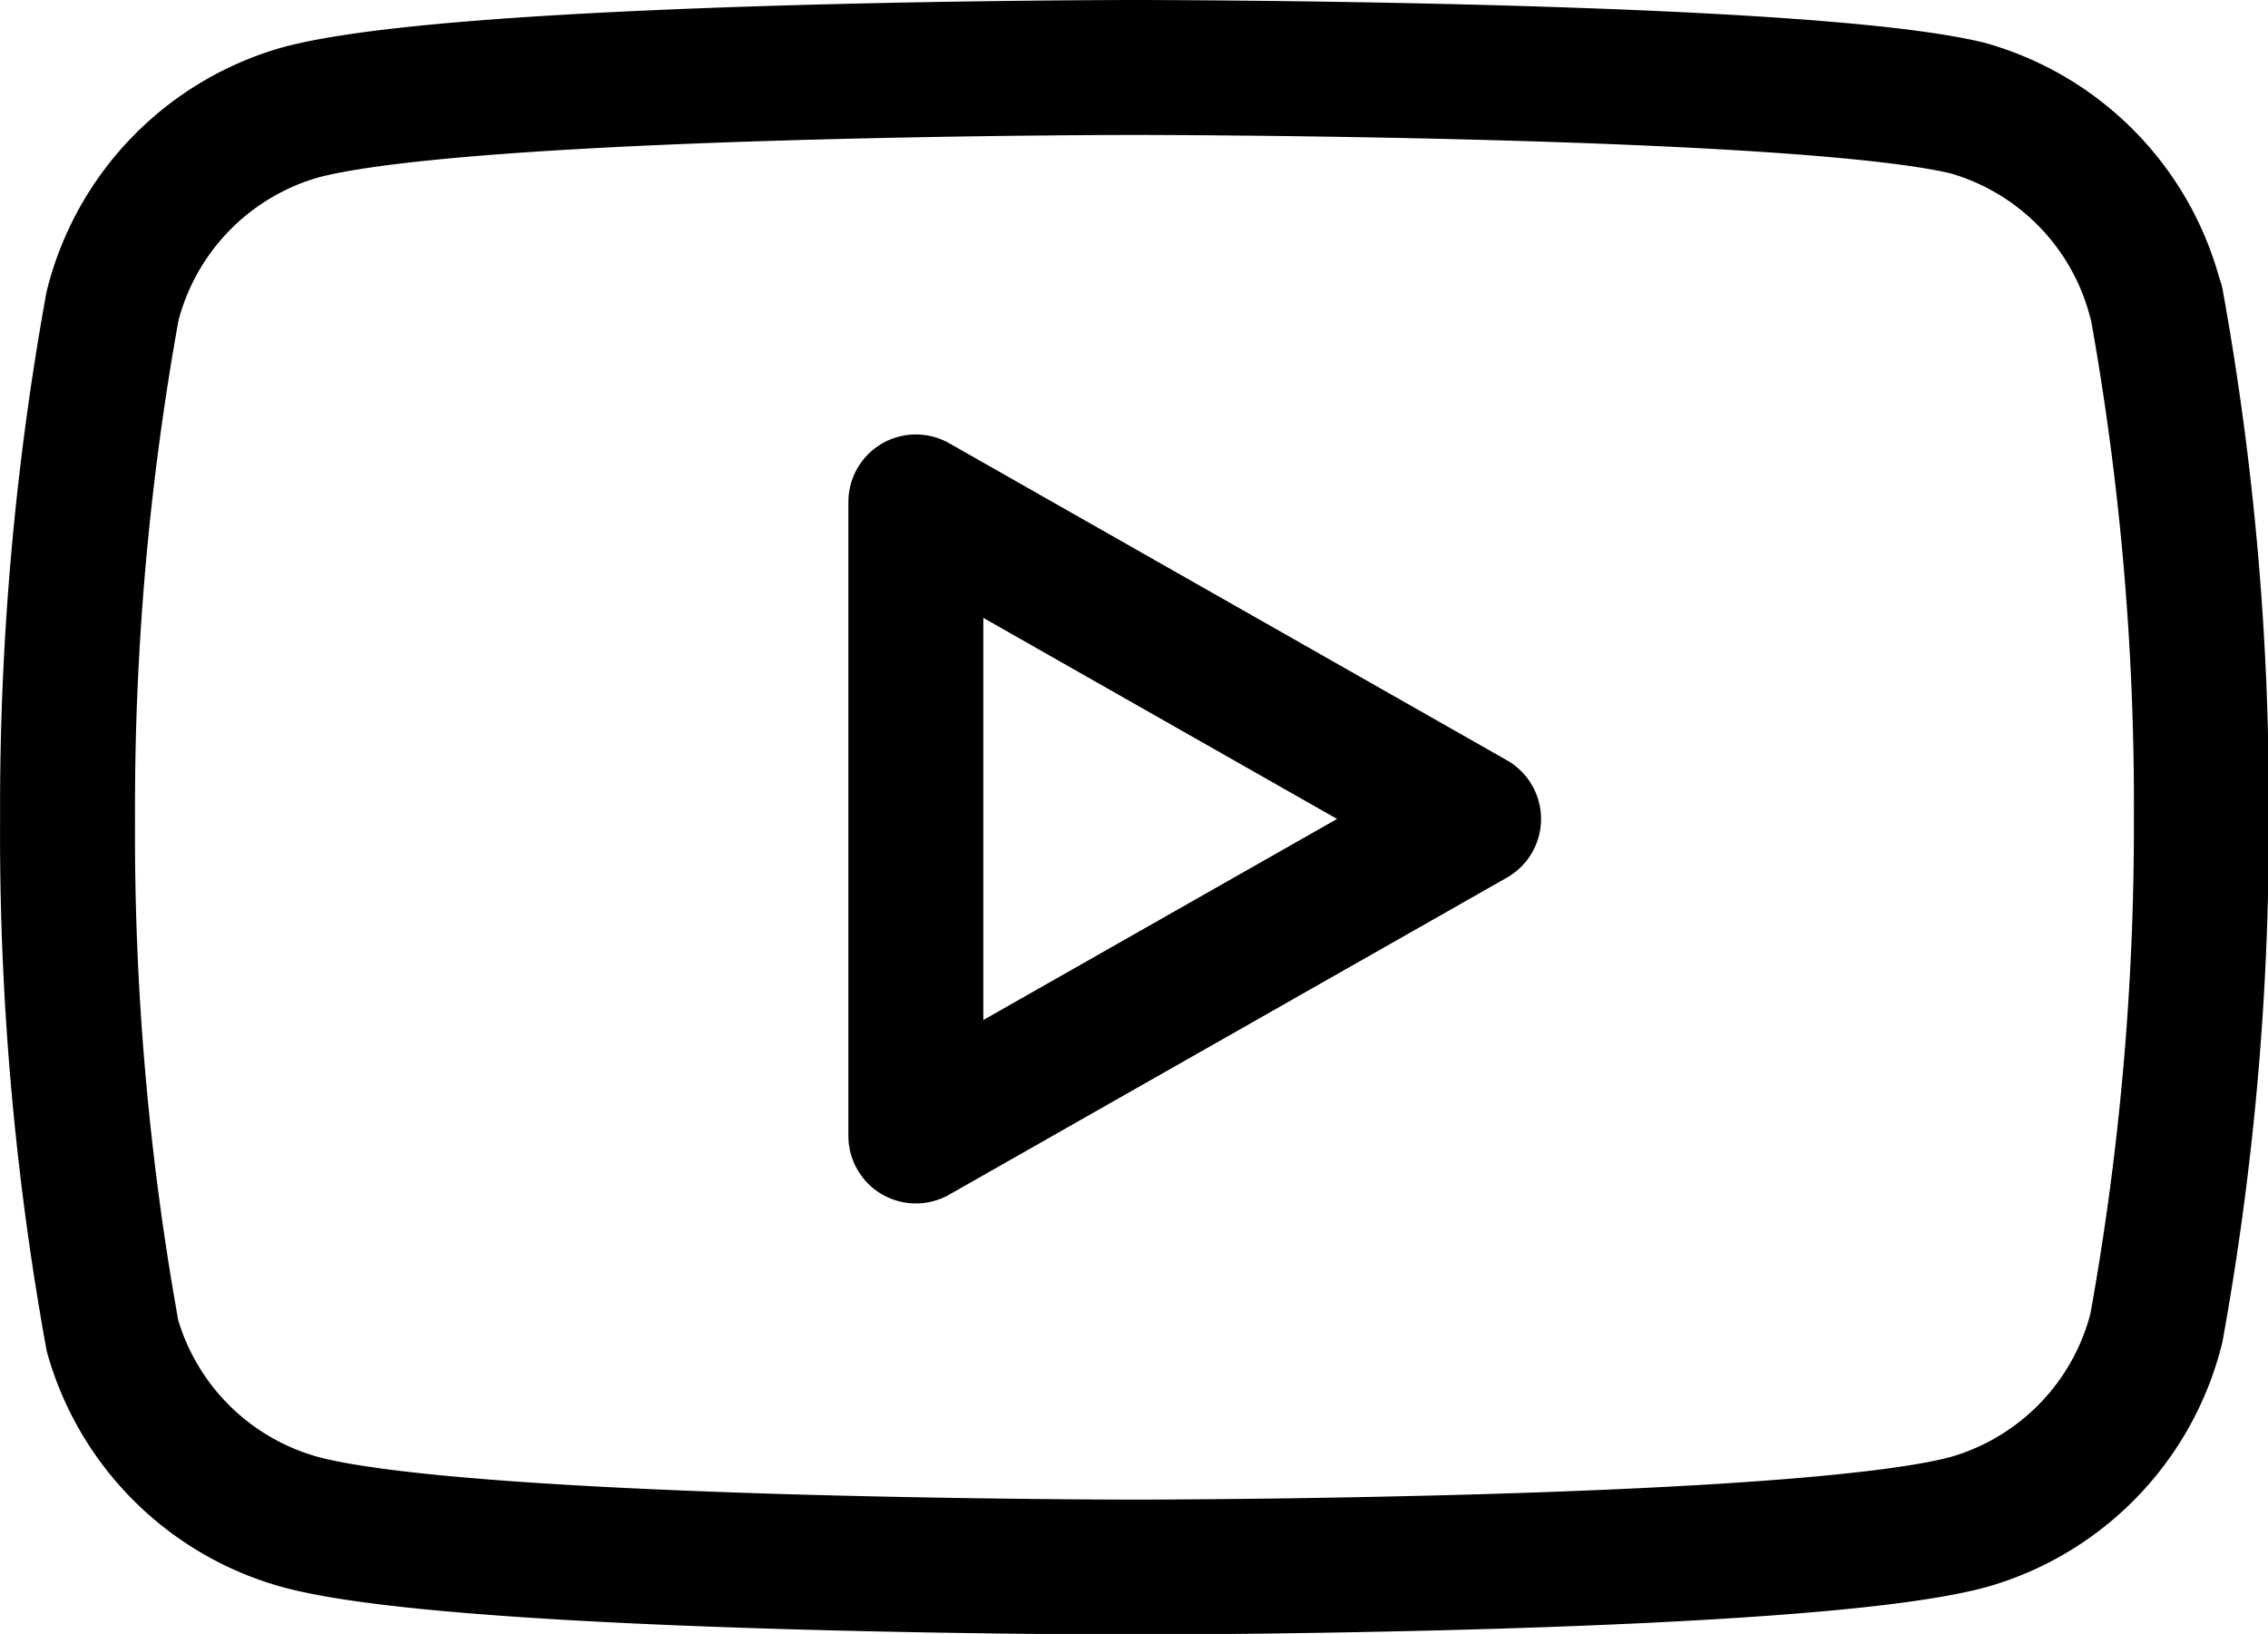 <svg xmlns="http://www.w3.org/2000/svg" width="25.212" height="18.162" viewBox="0 0 25.212 18.162">
  <g id="Icon_feather-youtube" data-name="Icon feather-youtube" transform="translate(0.75 0.75)">
    <path id="Tracé_1102" data-name="Tracé 1102" d="M24.715,8.608a3,3,0,0,0-2.091-2.156C20.77,6,13.355,6,13.355,6S5.94,6,4.086,6.5A3,3,0,0,0,2,8.651a31.256,31.256,0,0,0-.5,5.7A31.255,31.255,0,0,0,2,20.1a3,3,0,0,0,2.091,2.069c1.854.5,9.269.5,9.269.5s7.415,0,9.269-.5a3,3,0,0,0,2.091-2.156,31.255,31.255,0,0,0,.5-5.658,31.255,31.255,0,0,0-.5-5.745Z" transform="translate(-1.499 -6)" fill="none" stroke="#000" stroke-linecap="round" stroke-linejoin="round" stroke-width="1.5"/>
    <path id="Tracé_1103" data-name="Tracé 1103" d="M14.625,19.769l6.2-3.524-6.2-3.524Z" transform="translate(-5.194 -7.892)" fill="none" stroke="#000" stroke-linecap="round" stroke-linejoin="round" stroke-width="1.5"/>
  </g>
</svg>
